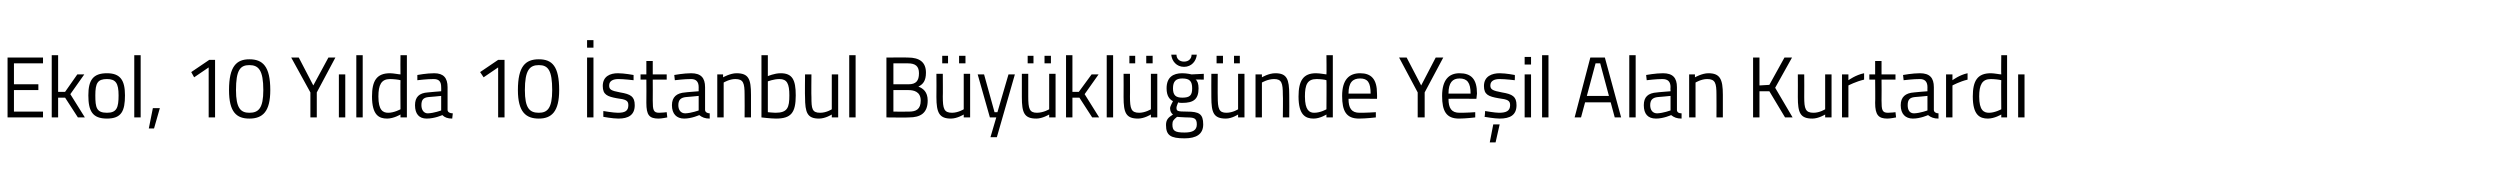 <?xml version="1.0" standalone="no"?><!DOCTYPE svg PUBLIC "-//W3C//DTD SVG 1.1//EN" "http://www.w3.org/Graphics/SVG/1.1/DTD/svg11.dtd"><svg xmlns="http://www.w3.org/2000/svg" version="1.1" width="430.1px" height="32.8px" viewBox="0 -1 430.1 32.8" style="top:-1px">  <desc>Ekol, 10 Yılda 10 İstanbul Büyüklüğünde Yeşil Alan Kurtardı</desc>  <defs/>  <g id="Polygon311910">    <path d="M 1.3 8.9 L 7.4 8.9 L 7.4 9.9 L 2.4 9.9 L 2.4 13.5 L 6.6 13.5 L 6.6 14.5 L 2.4 14.5 L 2.4 18.2 L 7.4 18.2 L 7.4 19.2 L 1.3 19.2 L 1.3 8.9 Z M 8.9 19.2 L 8.9 8.5 L 10 8.5 L 10 14.8 L 11.2 14.8 L 13.3 11.8 L 14.5 11.8 L 12.1 15.2 L 14.6 19.2 L 13.4 19.2 L 11.2 15.8 L 10 15.8 L 10 19.2 L 8.9 19.2 Z M 21.5 15.4 C 21.5 18.1 20.9 19.4 18.4 19.4 C 15.9 19.4 15.2 18.1 15.2 15.4 C 15.2 12.8 16 11.6 18.4 11.6 C 20.7 11.6 21.5 12.8 21.5 15.4 Z M 20.4 15.4 C 20.4 13.3 19.9 12.6 18.4 12.6 C 16.8 12.6 16.4 13.3 16.4 15.4 C 16.4 17.5 16.6 18.4 18.4 18.4 C 20.1 18.4 20.4 17.5 20.4 15.4 Z M 23.1 8.5 L 24.2 8.5 L 24.2 19.2 L 23.1 19.2 L 23.1 8.5 Z M 26.3 17.6 L 27.5 17.6 L 26.5 21.1 L 25.6 21.1 L 26.3 17.6 Z M 36 9.3 L 37 9.3 L 37 19.2 L 35.9 19.2 L 35.9 10.6 L 33.4 12.3 L 32.9 11.4 L 36 9.3 Z M 46.5 14.5 C 46.5 18.2 45.2 19.4 42.9 19.4 C 40.7 19.4 39.4 18.3 39.4 14.5 C 39.4 10.4 40.7 9.2 42.9 9.2 C 45.2 9.2 46.5 10.4 46.5 14.5 Z M 40.6 14.5 C 40.6 17.6 41.4 18.4 42.9 18.4 C 44.5 18.4 45.3 17.6 45.3 14.5 C 45.3 11.1 44.5 10.2 42.9 10.2 C 41.3 10.2 40.6 11.1 40.6 14.5 Z M 54.5 19.2 L 53.4 19.2 L 53.4 14.9 L 50.1 8.9 L 51.4 8.9 L 53.9 13.7 L 56.5 8.9 L 57.7 8.9 L 54.5 14.9 L 54.5 19.2 Z M 58.3 11.8 L 59.4 11.8 L 59.4 19.2 L 58.3 19.2 L 58.3 11.8 Z M 61.3 8.5 L 62.4 8.5 L 62.4 19.2 L 61.3 19.2 L 61.3 8.5 Z M 70 19.2 L 68.9 19.2 L 68.9 18.7 C 68.9 18.7 67.74 19.4 66.6 19.4 C 65.2 19.4 64 18.8 64 15.6 C 64 12.9 64.8 11.6 67.1 11.6 C 67.7 11.6 68.6 11.8 68.9 11.8 C 68.87 11.8 68.9 8.5 68.9 8.5 L 70 8.5 L 70 19.2 Z M 68.9 17.8 C 68.9 17.8 68.87 12.75 68.9 12.8 C 68.6 12.7 67.7 12.6 67.1 12.6 C 65.6 12.6 65.1 13.6 65.1 15.6 C 65.1 18 65.9 18.4 66.8 18.4 C 67.81 18.4 68.9 17.8 68.9 17.8 Z M 77 17.9 C 77 18.3 77.4 18.5 77.9 18.5 C 77.9 18.5 77.8 19.4 77.8 19.4 C 77 19.4 76.5 19.2 76.1 18.8 C 76.1 18.8 74.8 19.4 73.4 19.4 C 72.1 19.4 71.4 18.6 71.4 17.1 C 71.4 15.7 72.1 15 73.6 14.9 C 73.61 14.88 75.9 14.7 75.9 14.7 C 75.9 14.7 75.92 14.01 75.9 14 C 75.9 13 75.5 12.6 74.6 12.6 C 73.56 12.59 71.8 12.8 71.8 12.8 L 71.8 11.9 C 71.8 11.9 73.39 11.6 74.7 11.6 C 76.3 11.6 77 12.4 77 14 C 77 14 77 17.9 77 17.9 Z M 73.7 15.7 C 72.8 15.8 72.5 16.2 72.5 17.1 C 72.5 17.9 72.9 18.5 73.6 18.5 C 74.7 18.46 75.9 18 75.9 18 L 75.9 15.5 C 75.9 15.5 73.74 15.72 73.7 15.7 Z M 85.7 9.3 L 86.8 9.3 L 86.8 19.2 L 85.7 19.2 L 85.7 10.6 L 83.2 12.3 L 82.6 11.4 L 85.7 9.3 Z M 96.2 14.5 C 96.2 18.2 94.9 19.4 92.7 19.4 C 90.5 19.4 89.1 18.3 89.1 14.5 C 89.1 10.4 90.4 9.2 92.7 9.2 C 95 9.2 96.2 10.4 96.2 14.5 Z M 90.3 14.5 C 90.3 17.6 91.1 18.4 92.7 18.4 C 94.2 18.4 95 17.6 95 14.5 C 95 11.1 94.3 10.2 92.7 10.2 C 91.1 10.2 90.3 11.1 90.3 14.5 Z M 101 8.9 L 102.1 8.9 L 102.1 19.2 L 101 19.2 L 101 8.9 Z M 101 5.9 L 102.1 5.9 L 102.1 7.2 L 101 7.2 L 101 5.9 Z M 109 12.8 C 109 12.8 107.33 12.6 106.4 12.6 C 105.5 12.6 104.8 12.9 104.8 13.7 C 104.8 14.4 105.1 14.6 106.7 14.9 C 108.5 15.2 109.2 15.6 109.2 17.1 C 109.2 18.8 108.1 19.4 106.4 19.4 C 105.4 19.4 103.8 19.1 103.8 19.1 C 103.78 19.11 103.8 18.1 103.8 18.1 C 103.8 18.1 105.52 18.4 106.3 18.4 C 107.5 18.4 108.1 18.1 108.1 17.1 C 108.1 16.3 107.7 16.1 106.1 15.9 C 104.5 15.6 103.7 15.3 103.7 13.8 C 103.7 12.1 105 11.6 106.3 11.6 C 107.4 11.6 109 11.9 109 11.9 C 108.99 11.89 109 12.8 109 12.8 Z M 112.3 12.7 C 112.3 12.7 112.32 16.31 112.3 16.3 C 112.3 17.9 112.4 18.4 113.4 18.4 C 113.79 18.41 114.7 18.3 114.7 18.3 L 114.8 19.2 C 114.8 19.2 113.77 19.41 113.3 19.4 C 111.7 19.4 111.2 18.8 111.2 16.7 C 111.23 16.67 111.2 12.7 111.2 12.7 L 110.2 12.7 L 110.2 11.8 L 111.2 11.8 L 111.2 9.5 L 112.3 9.5 L 112.3 11.8 L 114.7 11.8 L 114.7 12.7 L 112.3 12.7 Z M 121.3 17.9 C 121.3 18.3 121.7 18.5 122.1 18.5 C 122.1 18.5 122.1 19.4 122.1 19.4 C 121.3 19.4 120.8 19.2 120.3 18.8 C 120.3 18.8 119 19.4 117.7 19.4 C 116.4 19.4 115.6 18.6 115.6 17.1 C 115.6 15.7 116.4 15 117.9 14.9 C 117.87 14.88 120.2 14.7 120.2 14.7 C 120.2 14.7 120.18 14.01 120.2 14 C 120.2 13 119.7 12.6 118.9 12.6 C 117.82 12.59 116.1 12.8 116.1 12.8 L 116 11.9 C 116 11.9 117.65 11.6 118.9 11.6 C 120.6 11.6 121.3 12.4 121.3 14 C 121.3 14 121.3 17.9 121.3 17.9 Z M 118 15.7 C 117.1 15.8 116.7 16.2 116.7 17.1 C 116.7 17.9 117.1 18.5 117.9 18.5 C 118.95 18.46 120.2 18 120.2 18 L 120.2 15.5 C 120.2 15.5 118 15.72 118 15.7 Z M 123.4 19.2 L 123.4 11.8 L 124.4 11.8 L 124.4 12.3 C 124.4 12.3 125.64 11.6 126.7 11.6 C 128.8 11.6 129.2 12.6 129.2 15.3 C 129.21 15.29 129.2 19.2 129.2 19.2 L 128.1 19.2 C 128.1 19.2 128.13 15.32 128.1 15.3 C 128.1 13.3 127.9 12.6 126.5 12.6 C 125.48 12.6 124.5 13.2 124.5 13.2 L 124.5 19.2 L 123.4 19.2 Z M 136.9 15.4 C 136.9 18.4 136.1 19.4 133.5 19.4 C 132.6 19.4 131 19.2 131 19.2 C 131.01 19.23 131 8.5 131 8.5 L 132.1 8.5 L 132.1 12.1 C 132.1 12.1 133.21 11.6 134.3 11.6 C 136.3 11.6 136.9 12.7 136.9 15.4 Z M 135.8 15.4 C 135.8 13.4 135.4 12.6 134.1 12.6 C 133.12 12.6 132.1 13 132.1 13 L 132.1 18.3 C 132.1 18.3 133.05 18.4 133.4 18.4 C 135.5 18.4 135.8 17.5 135.8 15.4 Z M 144.2 11.8 L 144.2 19.2 L 143.1 19.2 L 143.1 18.7 C 143.1 18.7 142.02 19.4 140.9 19.4 C 138.9 19.4 138.5 18.4 138.5 15.7 C 138.46 15.67 138.5 11.8 138.5 11.8 L 139.6 11.8 C 139.6 11.8 139.56 15.65 139.6 15.7 C 139.6 17.7 139.7 18.4 141.1 18.4 C 142.19 18.4 143.1 17.8 143.1 17.8 L 143.1 11.8 L 144.2 11.8 Z M 146.1 8.5 L 147.2 8.5 L 147.2 19.2 L 146.1 19.2 L 146.1 8.5 Z M 156.2 8.9 C 158.2 8.9 159.3 9.7 159.3 11.5 C 159.3 12.9 158.8 13.5 158 13.9 C 158.8 14.2 159.6 14.8 159.6 16.3 C 159.6 18.5 158.3 19.2 156.4 19.2 C 156.42 19.25 152.5 19.2 152.5 19.2 L 152.5 8.9 C 152.5 8.9 156.23 8.87 156.2 8.9 Z M 153.7 14.5 L 153.7 18.2 C 153.7 18.2 156.38 18.23 156.4 18.2 C 157.6 18.2 158.4 17.8 158.4 16.3 C 158.4 14.7 157.1 14.5 156.3 14.5 C 156.3 14.48 153.7 14.5 153.7 14.5 Z M 153.7 9.9 L 153.7 13.5 C 153.7 13.5 156.29 13.48 156.3 13.5 C 157.6 13.5 158.1 12.9 158.1 11.6 C 158.1 10.4 157.5 9.9 156.2 9.9 C 156.19 9.89 153.7 9.9 153.7 9.9 Z M 165.8 11.7 L 165.8 17.8 C 165.8 17.8 164.86 18.39 163.8 18.4 C 162.4 18.4 162.2 17.7 162.2 15.6 C 162.23 15.65 162.2 11.7 162.2 11.7 L 161.1 11.7 C 161.1 11.7 161.13 15.66 161.1 15.7 C 161.1 18.4 161.6 19.4 163.6 19.4 C 164.69 19.4 165.8 18.7 165.8 18.7 L 165.8 19.2 L 166.9 19.2 L 166.9 11.7 L 165.8 11.7 Z M 162.1 8.6 L 163.1 8.6 L 163.1 9.9 L 162.1 9.9 L 162.1 8.6 Z M 165 8.6 L 166.1 8.6 L 166.1 9.9 L 165 9.9 L 165 8.6 Z M 169.3 11.8 L 171.1 18.3 L 171.6 18.3 L 173.5 11.8 L 174.6 11.8 L 171.5 22.6 L 170.4 22.6 L 171.4 19.2 L 170.3 19.2 L 168.2 11.8 L 169.3 11.8 Z M 180.5 11.7 L 180.5 17.8 C 180.5 17.8 179.53 18.39 178.4 18.4 C 177.1 18.4 176.9 17.7 176.9 15.6 C 176.9 15.65 176.9 11.7 176.9 11.7 L 175.8 11.7 C 175.8 11.7 175.8 15.66 175.8 15.7 C 175.8 18.4 176.2 19.4 178.3 19.4 C 179.35 19.4 180.5 18.7 180.5 18.7 L 180.5 19.2 L 181.6 19.2 L 181.6 11.7 L 180.5 11.7 Z M 176.8 8.6 L 177.8 8.6 L 177.8 9.9 L 176.8 9.9 L 176.8 8.6 Z M 179.7 8.6 L 180.8 8.6 L 180.8 9.9 L 179.7 9.9 L 179.7 8.6 Z M 183.4 19.2 L 183.4 8.5 L 184.5 8.5 L 184.5 14.8 L 185.6 14.8 L 187.8 11.8 L 189 11.8 L 186.6 15.2 L 189.1 19.2 L 187.9 19.2 L 185.7 15.8 L 184.5 15.8 L 184.5 19.2 L 183.4 19.2 Z M 190.4 8.5 L 191.5 8.5 L 191.5 19.2 L 190.4 19.2 L 190.4 8.5 Z M 198 11.7 L 198 17.8 C 198 17.8 197.05 18.39 196 18.4 C 194.6 18.4 194.4 17.7 194.4 15.6 C 194.42 15.65 194.4 11.7 194.4 11.7 L 193.3 11.7 C 193.3 11.7 193.32 15.66 193.3 15.7 C 193.3 18.4 193.7 19.4 195.8 19.4 C 196.87 19.4 198 18.7 198 18.7 L 198 19.2 L 199.1 19.2 L 199.1 11.7 L 198 11.7 Z M 194.3 8.6 L 195.3 8.6 L 195.3 9.9 L 194.3 9.9 L 194.3 8.6 Z M 197.2 8.6 L 198.3 8.6 L 198.3 9.9 L 197.2 9.9 L 197.2 8.6 Z M 200.6 20.5 C 200.6 19.6 201 19.2 201.8 18.7 C 201.5 18.5 201.3 18.1 201.3 17.6 C 201.3 17.3 201.8 16.4 201.8 16.4 C 201.2 16.1 200.7 15.5 200.7 14.2 C 200.7 12.3 201.8 11.6 203.4 11.6 C 204.2 11.6 205 11.8 205 11.8 C 204.96 11.8 207.1 11.7 207.1 11.7 L 207.1 12.7 C 207.1 12.7 205.74 12.66 205.7 12.7 C 206 12.9 206.2 13.4 206.2 14.2 C 206.2 16.1 205.3 16.7 203.4 16.7 C 203.2 16.7 202.8 16.7 202.7 16.6 C 202.7 16.6 202.4 17.3 202.4 17.5 C 202.4 18.1 202.5 18.2 204.2 18.2 C 206.3 18.2 207 18.6 207 20.4 C 207 22.1 205.8 22.8 203.8 22.8 C 201.4 22.8 200.6 22.3 200.6 20.5 Z M 202.5 19.1 C 201.9 19.6 201.7 19.8 201.7 20.4 C 201.7 21.5 202.1 21.8 203.8 21.8 C 205.2 21.8 205.9 21.4 205.9 20.4 C 205.9 19.3 205.4 19.2 204.1 19.2 C 203.6 19.2 202.5 19.1 202.5 19.1 Z M 205.1 14.2 C 205.1 13 204.7 12.5 203.4 12.5 C 202.3 12.5 201.8 13 201.8 14.2 C 201.8 15.4 202.3 15.8 203.4 15.8 C 204.7 15.8 205.1 15.4 205.1 14.2 Z M 202.4 8.4 C 202.4 9.1 202.9 9.6 203.7 9.6 C 204.5 9.6 205 9.1 205 8.4 C 205 8.4 205.9 8.4 205.9 8.4 C 205.8 9.5 205 10.5 203.7 10.5 C 202.4 10.5 201.6 9.5 201.5 8.4 C 201.5 8.4 202.4 8.4 202.4 8.4 Z M 213 11.7 L 213 17.8 C 213 17.8 212.11 18.39 211 18.4 C 209.7 18.4 209.5 17.7 209.5 15.6 C 209.48 15.65 209.5 11.7 209.5 11.7 L 208.4 11.7 C 208.4 11.7 208.38 15.66 208.4 15.7 C 208.4 18.4 208.8 19.4 210.9 19.4 C 211.94 19.4 213 18.7 213 18.7 L 213 19.2 L 214.1 19.2 L 214.1 11.7 L 213 11.7 Z M 209.3 8.6 L 210.4 8.6 L 210.4 9.9 L 209.3 9.9 L 209.3 8.6 Z M 212.3 8.6 L 213.3 8.6 L 213.3 9.9 L 212.3 9.9 L 212.3 8.6 Z M 216 19.2 L 216 11.8 L 217.1 11.8 L 217.1 12.3 C 217.1 12.3 218.26 11.6 219.4 11.6 C 221.4 11.6 221.8 12.6 221.8 15.3 C 221.83 15.29 221.8 19.2 221.8 19.2 L 220.7 19.2 C 220.7 19.2 220.75 15.32 220.7 15.3 C 220.7 13.3 220.5 12.6 219.2 12.6 C 218.1 12.6 217.1 13.2 217.1 13.2 L 217.1 19.2 L 216 19.2 Z M 229.3 19.2 L 228.2 19.2 L 228.2 18.7 C 228.2 18.7 227.1 19.4 226 19.4 C 224.6 19.4 223.4 18.8 223.4 15.6 C 223.4 12.9 224.2 11.6 226.4 11.6 C 227.1 11.6 228 11.8 228.2 11.8 C 228.24 11.8 228.2 8.5 228.2 8.5 L 229.3 8.5 L 229.3 19.2 Z M 228.2 17.8 C 228.2 17.8 228.24 12.75 228.2 12.8 C 228 12.7 227.1 12.6 226.5 12.6 C 224.9 12.6 224.5 13.6 224.5 15.6 C 224.5 18 225.3 18.4 226.1 18.4 C 227.18 18.4 228.2 17.8 228.2 17.8 Z M 236.7 18.3 L 236.7 19.2 C 236.7 19.2 235.01 19.4 233.8 19.4 C 231.6 19.4 230.9 18.1 230.9 15.5 C 230.9 12.7 232.1 11.6 234 11.6 C 235.9 11.6 236.9 12.6 236.9 15.1 C 236.93 15.11 236.9 16 236.9 16 C 236.9 16 232.02 15.96 232 16 C 232 17.6 232.5 18.4 233.9 18.4 C 235.05 18.41 236.7 18.3 236.7 18.3 Z M 235.8 15.1 C 235.8 13.2 235.3 12.5 234 12.5 C 232.7 12.5 232 13.2 232 15.1 C 232 15.1 235.8 15.1 235.8 15.1 Z M 245.1 19.2 L 243.9 19.2 L 243.9 14.9 L 240.7 8.9 L 242 8.9 L 244.5 13.7 L 247 8.9 L 248.3 8.9 L 245.1 14.9 L 245.1 19.2 Z M 253.8 18.3 L 253.8 19.2 C 253.8 19.2 252.16 19.4 251 19.4 C 248.8 19.4 248.1 18.1 248.1 15.5 C 248.1 12.7 249.3 11.6 251.1 11.6 C 253.1 11.6 254.1 12.6 254.1 15.1 C 254.09 15.11 254 16 254 16 C 254 16 249.18 15.96 249.2 16 C 249.2 17.6 249.7 18.4 251.1 18.4 C 252.21 18.41 253.8 18.3 253.8 18.3 Z M 253 15.1 C 253 13.2 252.4 12.5 251.1 12.5 C 249.9 12.5 249.2 13.2 249.2 15.1 C 249.2 15.1 253 15.1 253 15.1 Z M 256.3 23.5 L 257.3 23.5 L 258 20.4 L 256.9 20.4 L 256.3 23.5 Z M 260.6 12.8 C 260.6 12.8 258.99 12.6 258 12.6 C 257.1 12.6 256.4 12.9 256.4 13.7 C 256.4 14.4 256.8 14.6 258.4 14.9 C 260.2 15.2 260.9 15.6 260.9 17.1 C 260.9 18.8 259.8 19.4 258 19.4 C 257.1 19.4 255.4 19.1 255.4 19.1 C 255.45 19.11 255.5 18.1 255.5 18.1 C 255.5 18.1 257.18 18.4 257.9 18.4 C 259.1 18.4 259.8 18.1 259.8 17.1 C 259.8 16.3 259.4 16.1 257.8 15.9 C 256.1 15.6 255.3 15.3 255.3 13.8 C 255.3 12.1 256.7 11.6 258 11.6 C 259.1 11.6 260.6 11.9 260.6 11.9 C 260.65 11.89 260.6 12.8 260.6 12.8 Z M 262.3 11.8 L 263.4 11.8 L 263.4 19.2 L 262.3 19.2 L 262.3 11.8 Z M 262.3 8.8 L 263.4 8.8 L 263.4 10.1 L 262.3 10.1 L 262.3 8.8 Z M 265.3 8.5 L 266.4 8.5 L 266.4 19.2 L 265.3 19.2 L 265.3 8.5 Z M 273.6 8.9 L 276.1 8.9 L 278.9 19.2 L 277.8 19.2 L 277.1 16.6 L 272.7 16.6 L 272 19.2 L 270.9 19.2 L 273.6 8.9 Z M 273 15.5 L 276.8 15.5 L 275.3 9.9 L 274.5 9.9 L 273 15.5 Z M 280.3 8.5 L 281.4 8.5 L 281.4 19.2 L 280.3 19.2 L 280.3 8.5 Z M 288.5 17.9 C 288.5 18.3 288.8 18.5 289.3 18.5 C 289.3 18.5 289.3 19.4 289.3 19.4 C 288.5 19.4 288 19.2 287.5 18.8 C 287.5 18.8 286.2 19.4 284.9 19.4 C 283.5 19.4 282.8 18.6 282.8 17.1 C 282.8 15.7 283.5 15 285.1 14.9 C 285.06 14.88 287.4 14.7 287.4 14.7 C 287.4 14.7 287.36 14.01 287.4 14 C 287.4 13 286.9 12.6 286 12.6 C 285.01 12.59 283.3 12.8 283.3 12.8 L 283.2 11.9 C 283.2 11.9 284.84 11.6 286.1 11.6 C 287.8 11.6 288.5 12.4 288.5 14 C 288.5 14 288.5 17.9 288.5 17.9 Z M 285.2 15.7 C 284.3 15.8 283.9 16.2 283.9 17.1 C 283.9 17.9 284.3 18.5 285.1 18.5 C 286.14 18.46 287.4 18 287.4 18 L 287.4 15.5 C 287.4 15.5 285.19 15.72 285.2 15.7 Z M 290.6 19.2 L 290.6 11.8 L 291.6 11.8 L 291.6 12.3 C 291.6 12.3 292.83 11.6 293.9 11.6 C 295.9 11.6 296.4 12.6 296.4 15.3 C 296.4 15.29 296.4 19.2 296.4 19.2 L 295.3 19.2 C 295.3 19.2 295.32 15.32 295.3 15.3 C 295.3 13.3 295.1 12.6 293.7 12.6 C 292.67 12.6 291.7 13.2 291.7 13.2 L 291.7 19.2 L 290.6 19.2 Z M 304.4 14.7 L 302.7 14.7 L 302.7 19.2 L 301.6 19.2 L 301.6 8.9 L 302.7 8.9 L 302.7 13.7 L 304.4 13.6 L 307 8.9 L 308.3 8.9 L 305.4 14.1 L 308.4 19.2 L 307.1 19.2 L 304.4 14.7 Z M 315.1 11.8 L 315.1 19.2 L 314 19.2 L 314 18.7 C 314 18.7 312.88 19.4 311.8 19.4 C 309.7 19.4 309.3 18.4 309.3 15.7 C 309.32 15.67 309.3 11.8 309.3 11.8 L 310.4 11.8 C 310.4 11.8 310.42 15.65 310.4 15.7 C 310.4 17.7 310.6 18.4 312 18.4 C 313.06 18.4 314 17.8 314 17.8 L 314 11.8 L 315.1 11.8 Z M 316.9 11.8 L 318 11.8 L 318 12.8 C 318 12.8 319.29 11.87 320.7 11.6 C 320.7 11.6 320.7 12.7 320.7 12.7 C 319.32 13.01 318 13.7 318 13.7 L 318 19.2 L 316.9 19.2 L 316.9 11.8 Z M 323.7 12.7 C 323.7 12.7 323.73 16.31 323.7 16.3 C 323.7 17.9 323.8 18.4 324.8 18.4 C 325.2 18.41 326.1 18.3 326.1 18.3 L 326.2 19.2 C 326.2 19.2 325.18 19.41 324.7 19.4 C 323.2 19.4 322.6 18.8 322.6 16.7 C 322.64 16.67 322.6 12.7 322.6 12.7 L 321.6 12.7 L 321.6 11.8 L 322.6 11.8 L 322.6 9.5 L 323.7 9.5 L 323.7 11.8 L 326.1 11.8 L 326.1 12.7 L 323.7 12.7 Z M 332.7 17.9 C 332.7 18.3 333.1 18.5 333.5 18.5 C 333.5 18.5 333.5 19.4 333.5 19.4 C 332.7 19.4 332.2 19.2 331.7 18.8 C 331.7 18.8 330.4 19.4 329.1 19.4 C 327.8 19.4 327 18.6 327 17.1 C 327 15.7 327.8 15 329.3 14.9 C 329.28 14.88 331.6 14.7 331.6 14.7 C 331.6 14.7 331.58 14.01 331.6 14 C 331.6 13 331.1 12.6 330.3 12.6 C 329.23 12.59 327.5 12.8 327.5 12.8 L 327.4 11.9 C 327.4 11.9 329.05 11.6 330.3 11.6 C 332 11.6 332.7 12.4 332.7 14 C 332.7 14 332.7 17.9 332.7 17.9 Z M 329.4 15.7 C 328.5 15.8 328.2 16.2 328.2 17.1 C 328.2 17.9 328.5 18.5 329.3 18.5 C 330.36 18.46 331.6 18 331.6 18 L 331.6 15.5 C 331.6 15.5 329.41 15.72 329.4 15.7 Z M 334.8 11.8 L 335.9 11.8 L 335.9 12.8 C 335.9 12.8 337.14 11.87 338.5 11.6 C 338.5 11.6 338.5 12.7 338.5 12.7 C 337.17 13.01 335.9 13.7 335.9 13.7 L 335.9 19.2 L 334.8 19.2 L 334.8 11.8 Z M 345.3 19.2 L 344.3 19.2 L 344.3 18.7 C 344.3 18.7 343.13 19.4 342 19.4 C 340.6 19.4 339.4 18.8 339.4 15.6 C 339.4 12.9 340.2 11.6 342.5 11.6 C 343.1 11.6 344 11.8 344.3 11.8 C 344.26 11.8 344.3 8.5 344.3 8.5 L 345.3 8.5 L 345.3 19.2 Z M 344.3 17.8 C 344.3 17.8 344.26 12.75 344.3 12.8 C 344 12.7 343.1 12.6 342.5 12.6 C 341 12.6 340.5 13.6 340.5 15.6 C 340.5 18 341.3 18.4 342.2 18.4 C 343.2 18.4 344.3 17.8 344.3 17.8 Z M 347.2 11.8 L 348.3 11.8 L 348.3 19.2 L 347.2 19.2 L 347.2 11.8 Z " stroke="none" fill="#000"/>  </g></svg>